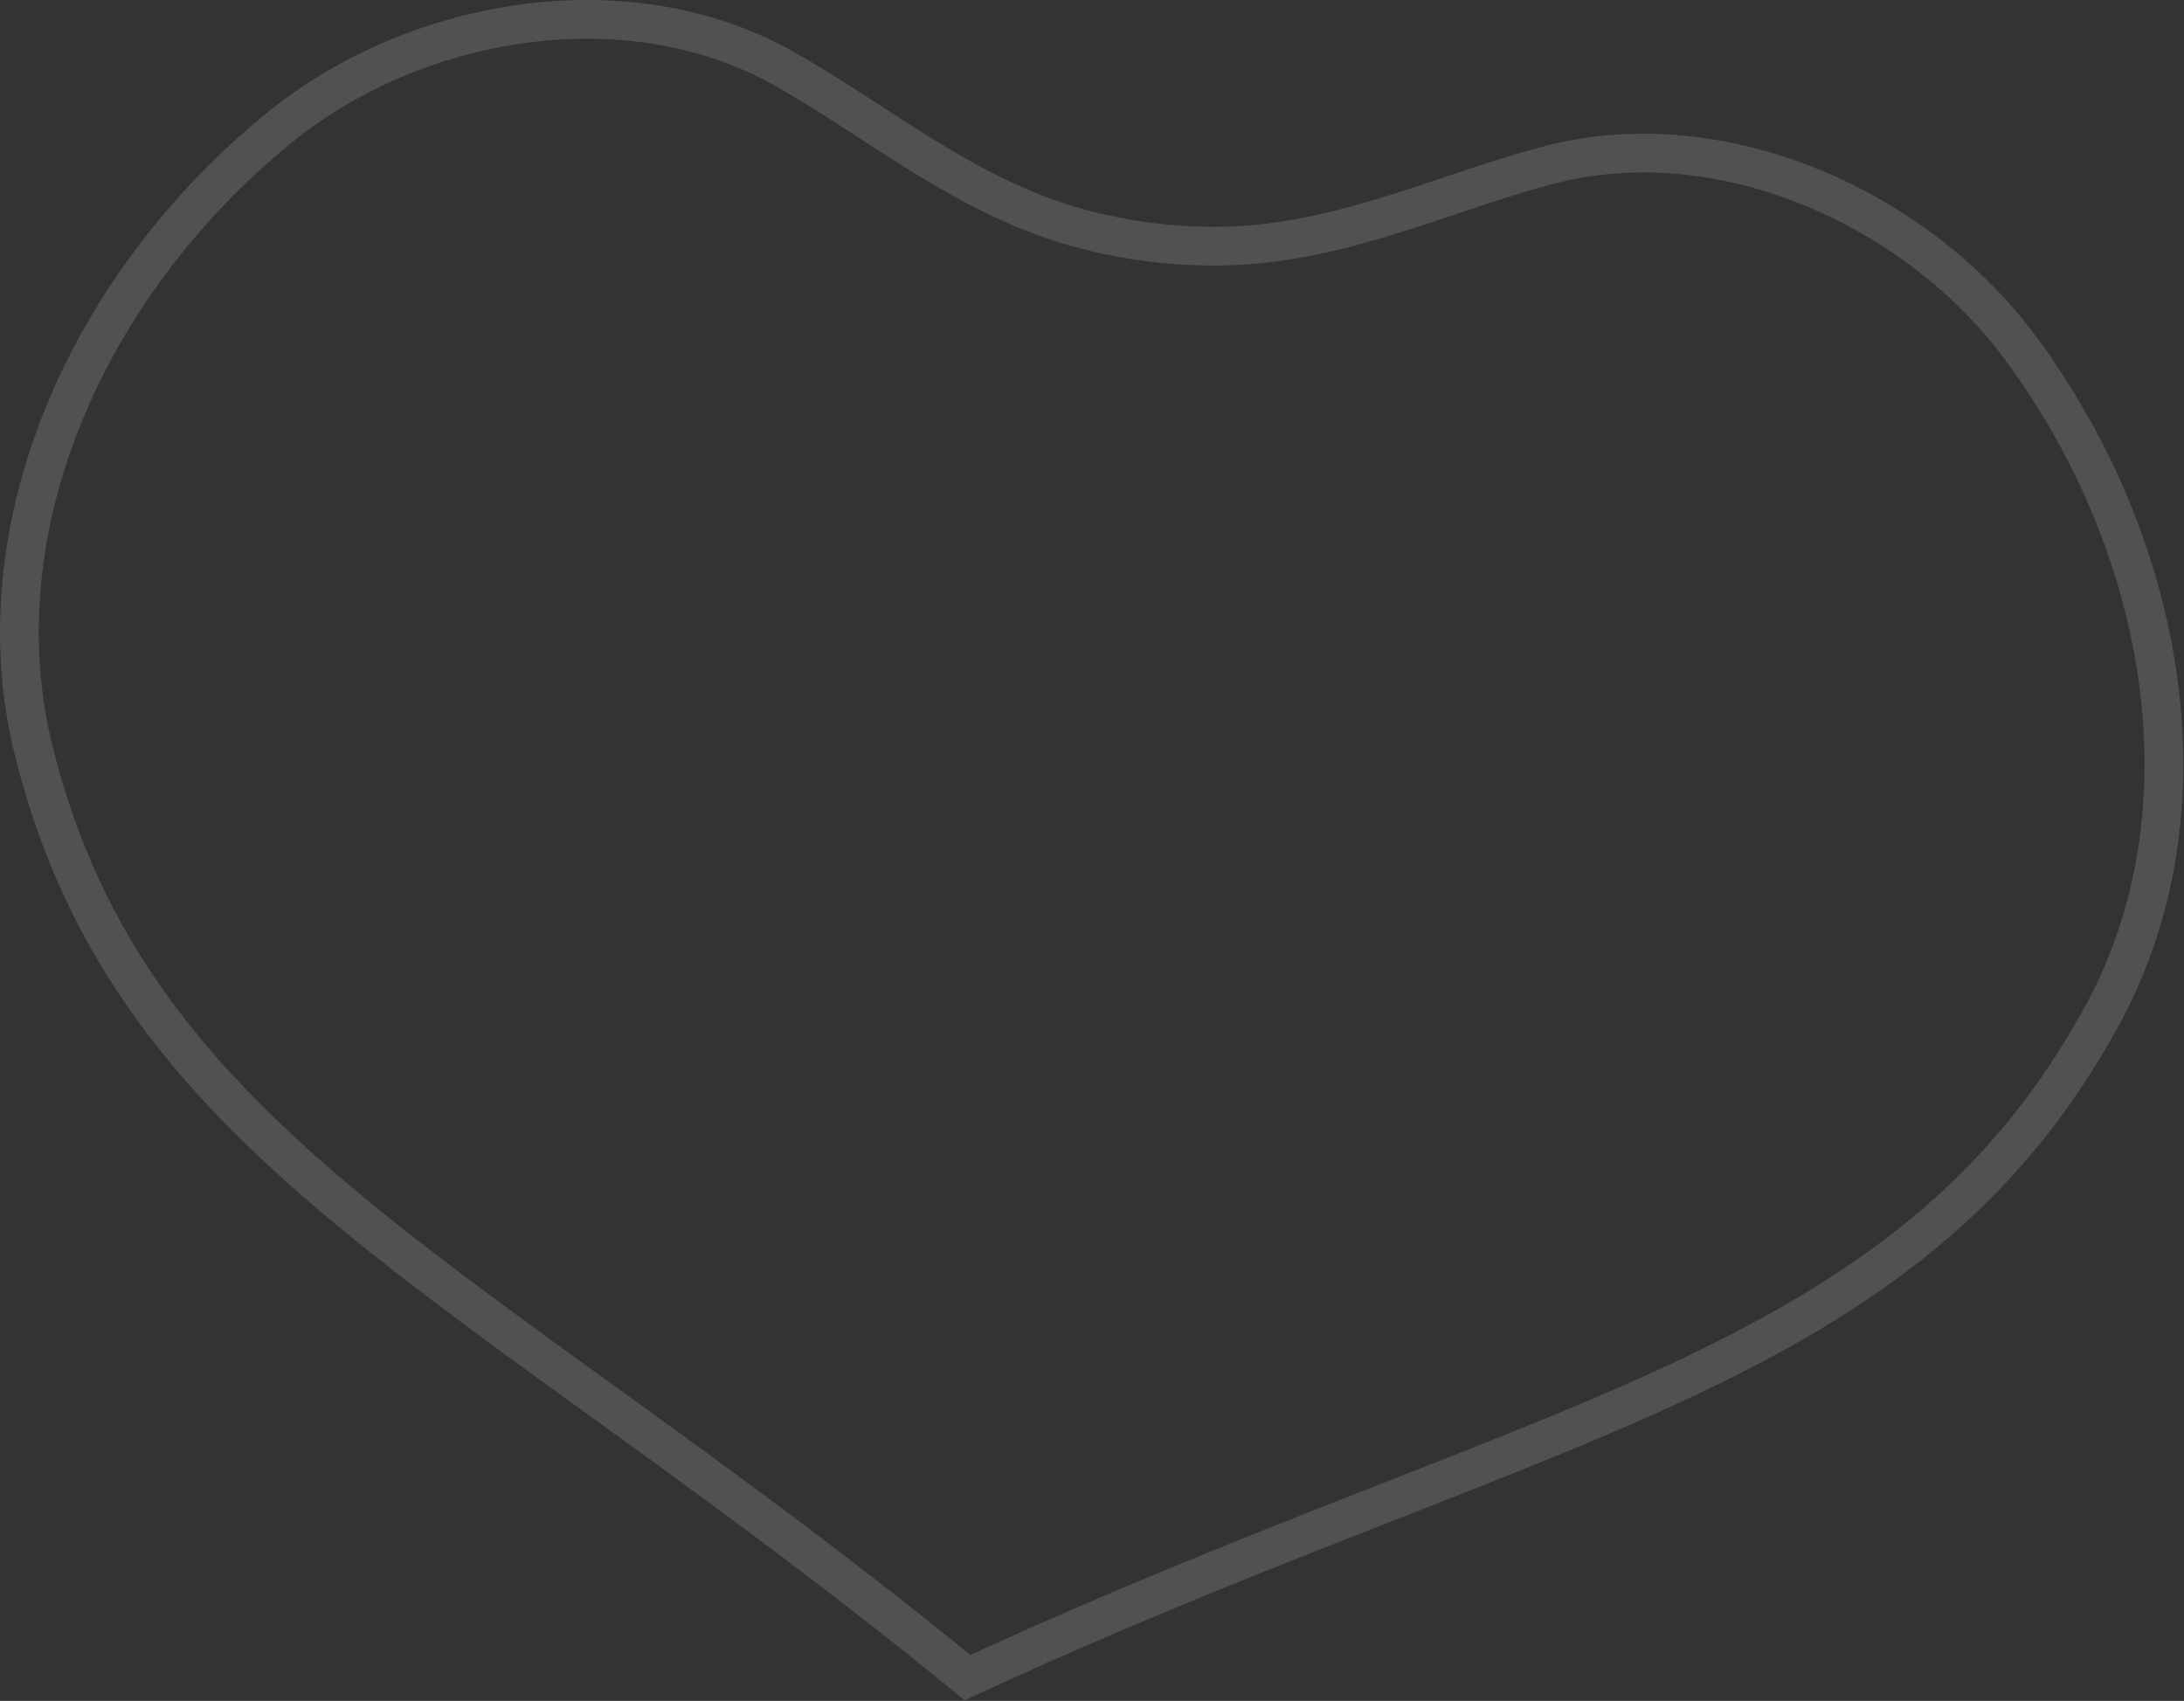 <?xml version="1.0" encoding="UTF-8"?> <svg xmlns="http://www.w3.org/2000/svg" viewBox="0 0 394.78 307.432" fill="none"><rect x="0" y="0" width="394.78" height="307.432" fill="#333333" stroke="none"/><g style="mix-blend-mode:overlay"><path d="M141.543 12.313C113.882 -3.18 76.365 2.777 51.566 22.222L50.396 23.157C15.803 51.35 -3.889 95.5 6.1 135.723C15.11 172.002 35.14 195.78 64.291 219.733C78.919 231.752 95.746 243.739 114.614 257.389C132.97 270.667 153.176 285.463 174.892 303.231C200.358 291.45 223.619 282.168 244.711 273.895C266.391 265.39 285.681 257.986 302.849 250.003C337.062 234.089 362.398 216.067 380.183 183.188C399.902 146.734 391.847 99.064 365.389 63.125L365.391 63.124C346.589 37.591 311.534 21.885 280.571 29.672L279.839 29.861C270.342 32.371 261.442 35.752 251.7 38.777C242.148 41.744 232.194 44.215 221.549 44.474L221.547 44.474C216.945 44.582 212.364 44.31 207.84 43.773L207.785 43.766C203.276 43.157 198.77 42.283 194.337 41.021L194.336 41.021C184.097 38.113 175.078 33.234 166.57 27.976C157.892 22.613 150.117 17.116 141.543 12.313Z" stroke="white" stroke-opacity="0.15" stroke-width="7"></path></g></svg> 